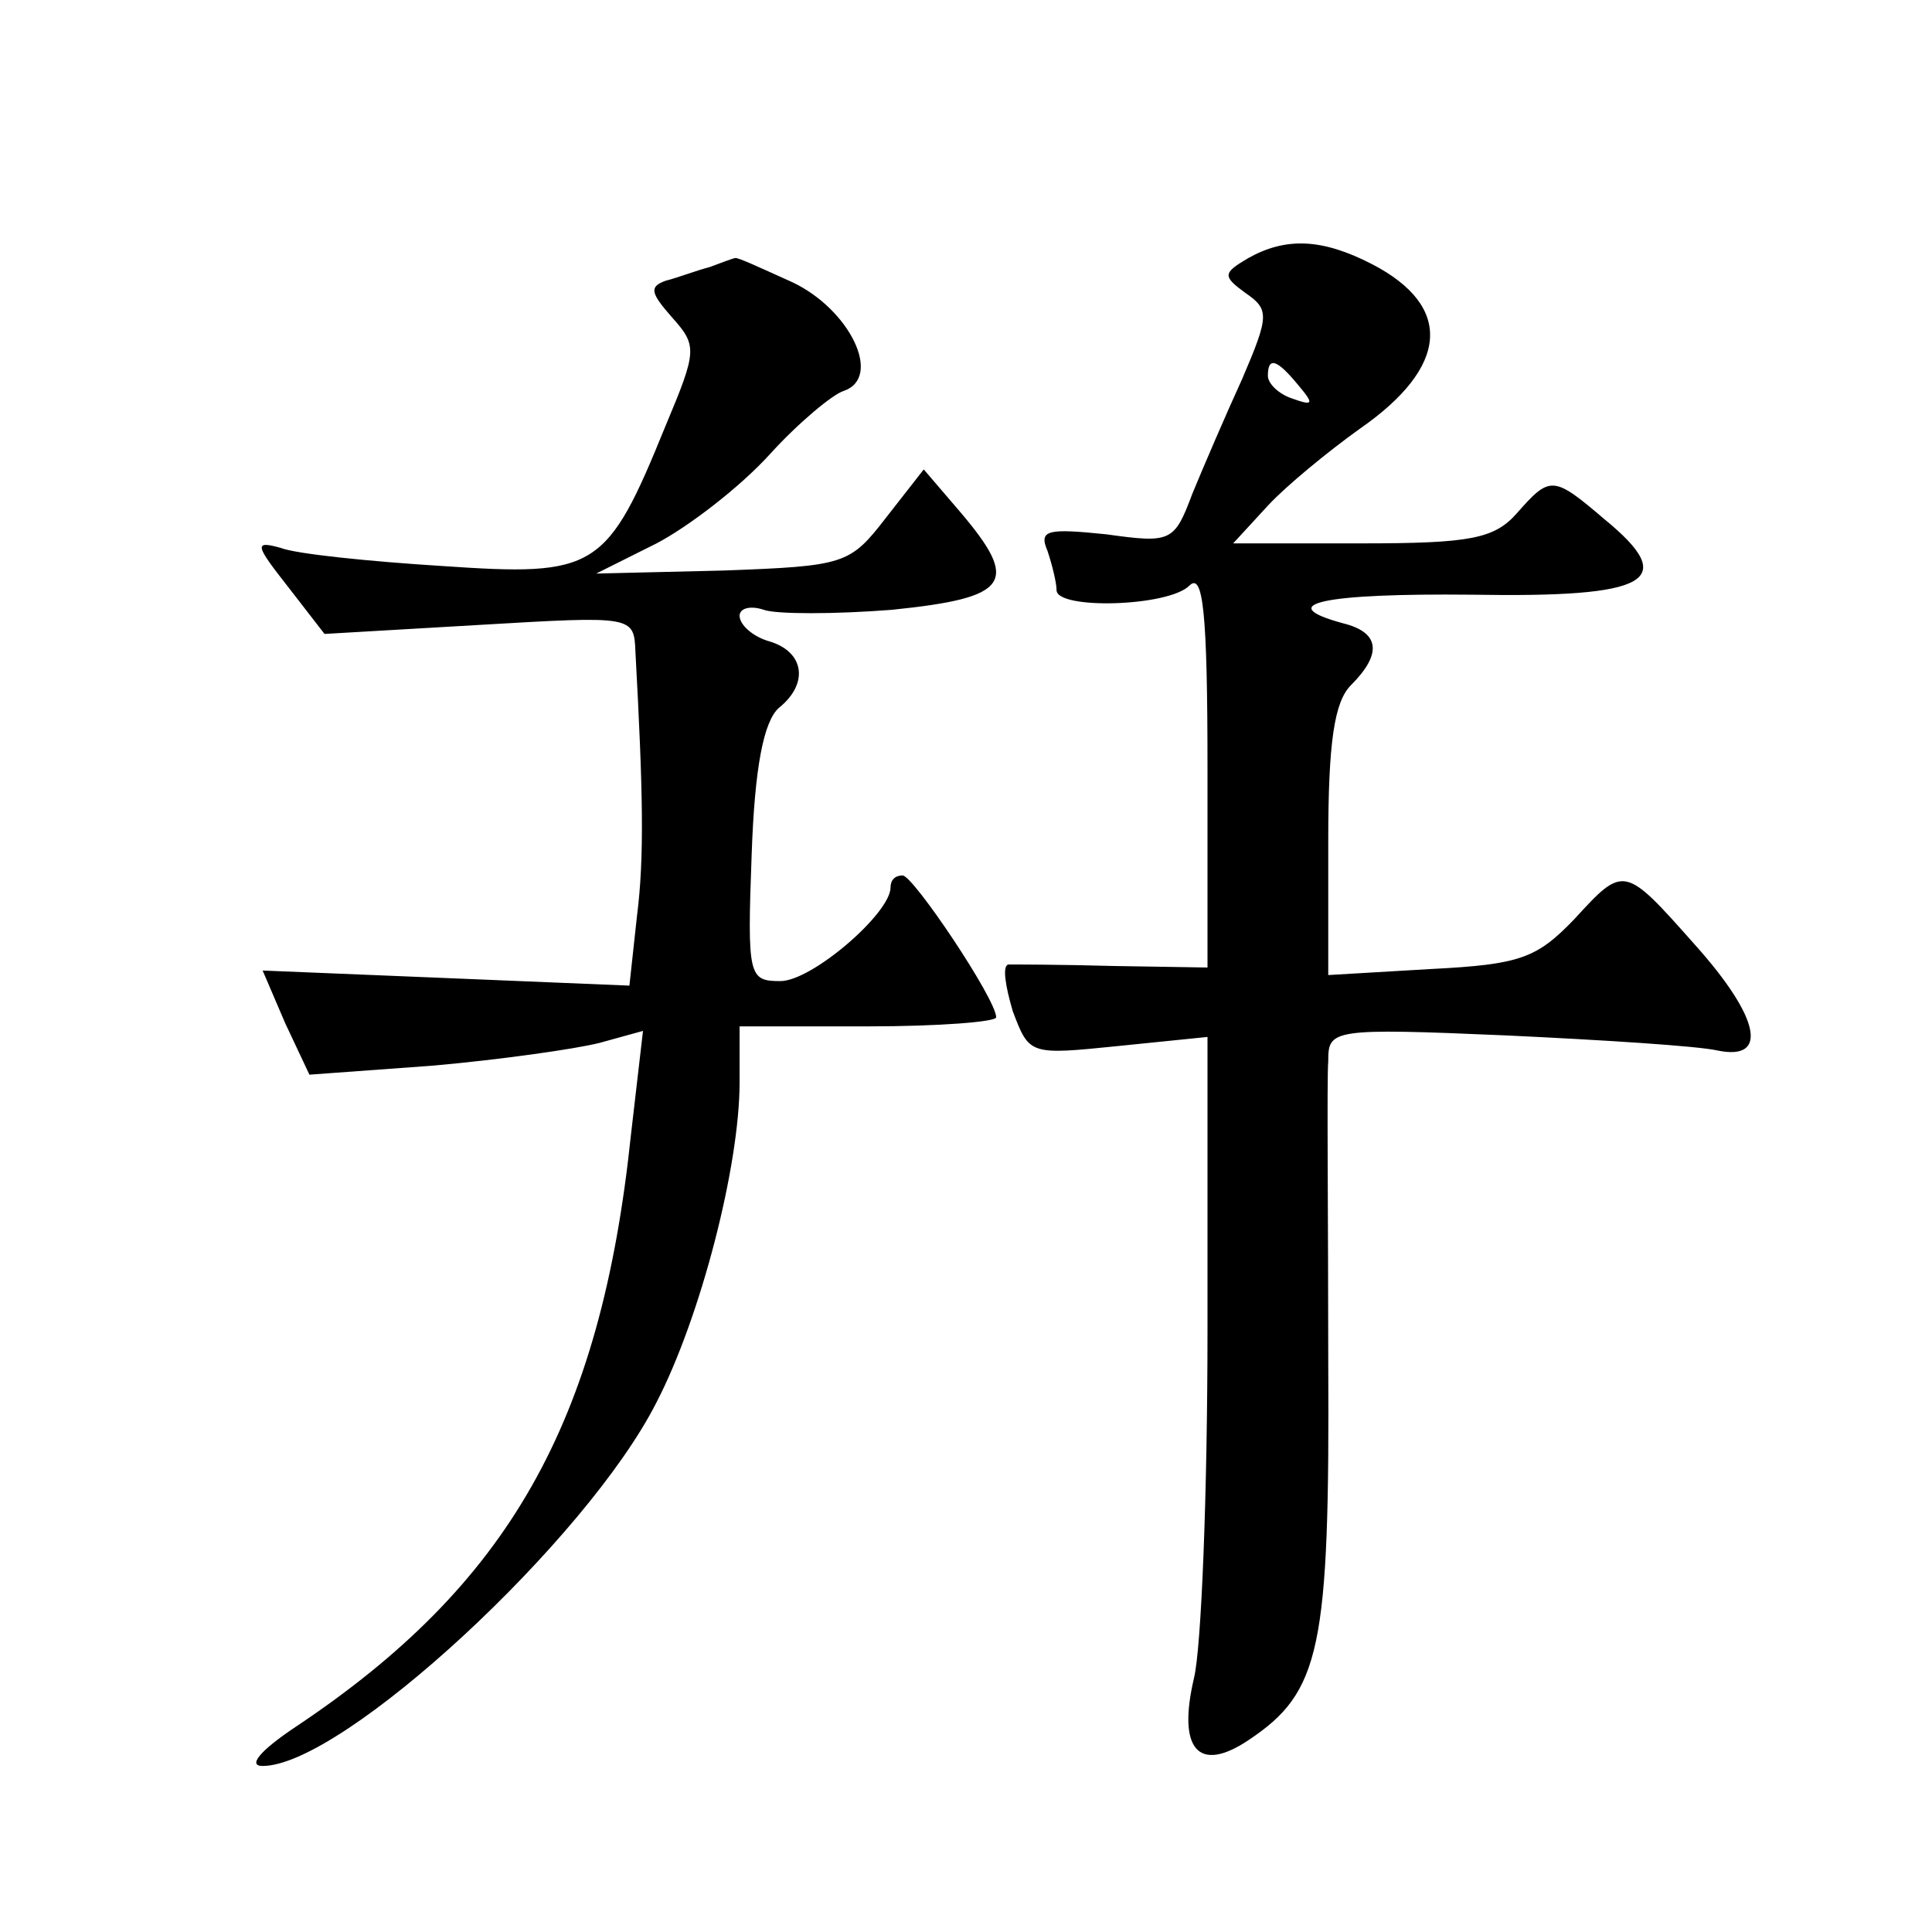 <?xml version="1.0" standalone="no"?>
<!DOCTYPE svg PUBLIC "-//W3C//DTD SVG 20010904//EN"
 "http://www.w3.org/TR/2001/REC-SVG-20010904/DTD/svg10.dtd">
<svg version="1.0" xmlns="http://www.w3.org/2000/svg"
 width="128pt" height="128pt" viewBox="0 0 128 128"
 preserveAspectRatio="xMidYMid meet">
<g transform="translate(0,128) scale(0.1,-0.1)"
fill="#0" stroke="none">
<path d="M827 1109 c-17 -10 -17 -12 -2 -23 16 -11 16 -15 -2 -57 -11 -24 -26 -59
-33 -76 -12 -32 -14 -33 -57 -27 -39 4 -45 3 -39 -11 3 -9 6 -21 6 -26 0 -13 74
-11 88 3 9 9 12 -17 12 -121 l0 -132 -62 1 c-35 1 -66 1 -70 1 -4 -1 -2 -14 3 -31
11 -29 11 -29 70 -23 l59 6 0 -194 c0 -107 -4 -211 -9 -231 -11 -47 3 -63 36 -41
48 32 54 60 53 251 0 97 -1 187 0 199 0 21 2 22 118 17 64 -3 127 -7 140 -10 34
-7 28 22 -15 70 -47 53 -47 53 -80 17 -25 -26 -36 -30 -95 -33 l-68 -4 0 89 c0
65 4 92 15 103 21 21 19 35 -5 41 -48 13 -12 20 85 19 118 -2 138 9 88 50 -34 29
-36 29 -58 4 -15 -17 -31 -20 -103 -20 l-85 0 23 25 c12 13 40 36 61 51 59 41 62
81 8 109 -33 17 -57 18 -82 4z m33 -84 c11 -13 10 -14 -4 -9 -9 3 -16 10 -16 15
0 13 6 11 20 -6z M470 1103 c-8 -2 -21 -7 -29 -9 -11 -4 -10 -8 4 -24 17 -19 17
-22 -4 -72 -39 -96 -46 -100 -148 -93 -48 3 -97 8 -107 12 -18 5 -17 2 5 -26 l24
-31 103 6 c102 6 102 6 103 -18 5 -92 6 -136 1 -175 l-5 -46 -121 5 -122 5 15 -35
16 -34 82 6 c45 4 94 11 110 15 l29 8 -8 -69 c-20 -191 -81 -298 -222 -392 -24
-16 -32 -26 -22 -26 53 0 215 150 261 241 29 56 55 156 55 212 l0 37 85 0 c47 0
85 3 85 6 0 12 -55 94 -62 94 -5 0 -8 -3 -8 -8 0 -17 -52 -62 -73 -62 -21 0 -22
3 -19 84 2 58 8 88 18 97 20 16 17 37 -6 44 -11 3 -20 11 -20 17 0 5 7 7 16 4 8
-3 47 -3 85 0 78 8 85 18 45 65 l-24 28 -25 -32 c-24 -31 -27 -32 -108 -35 l-84
-2 40 20 c21 11 55 37 75 59 19 21 42 40 49 42 26 9 4 54 -34 72 -20 9 -37 17 -38
16 -1 0 -9 -3 -17 -6z"/>
</g>
</svg>
